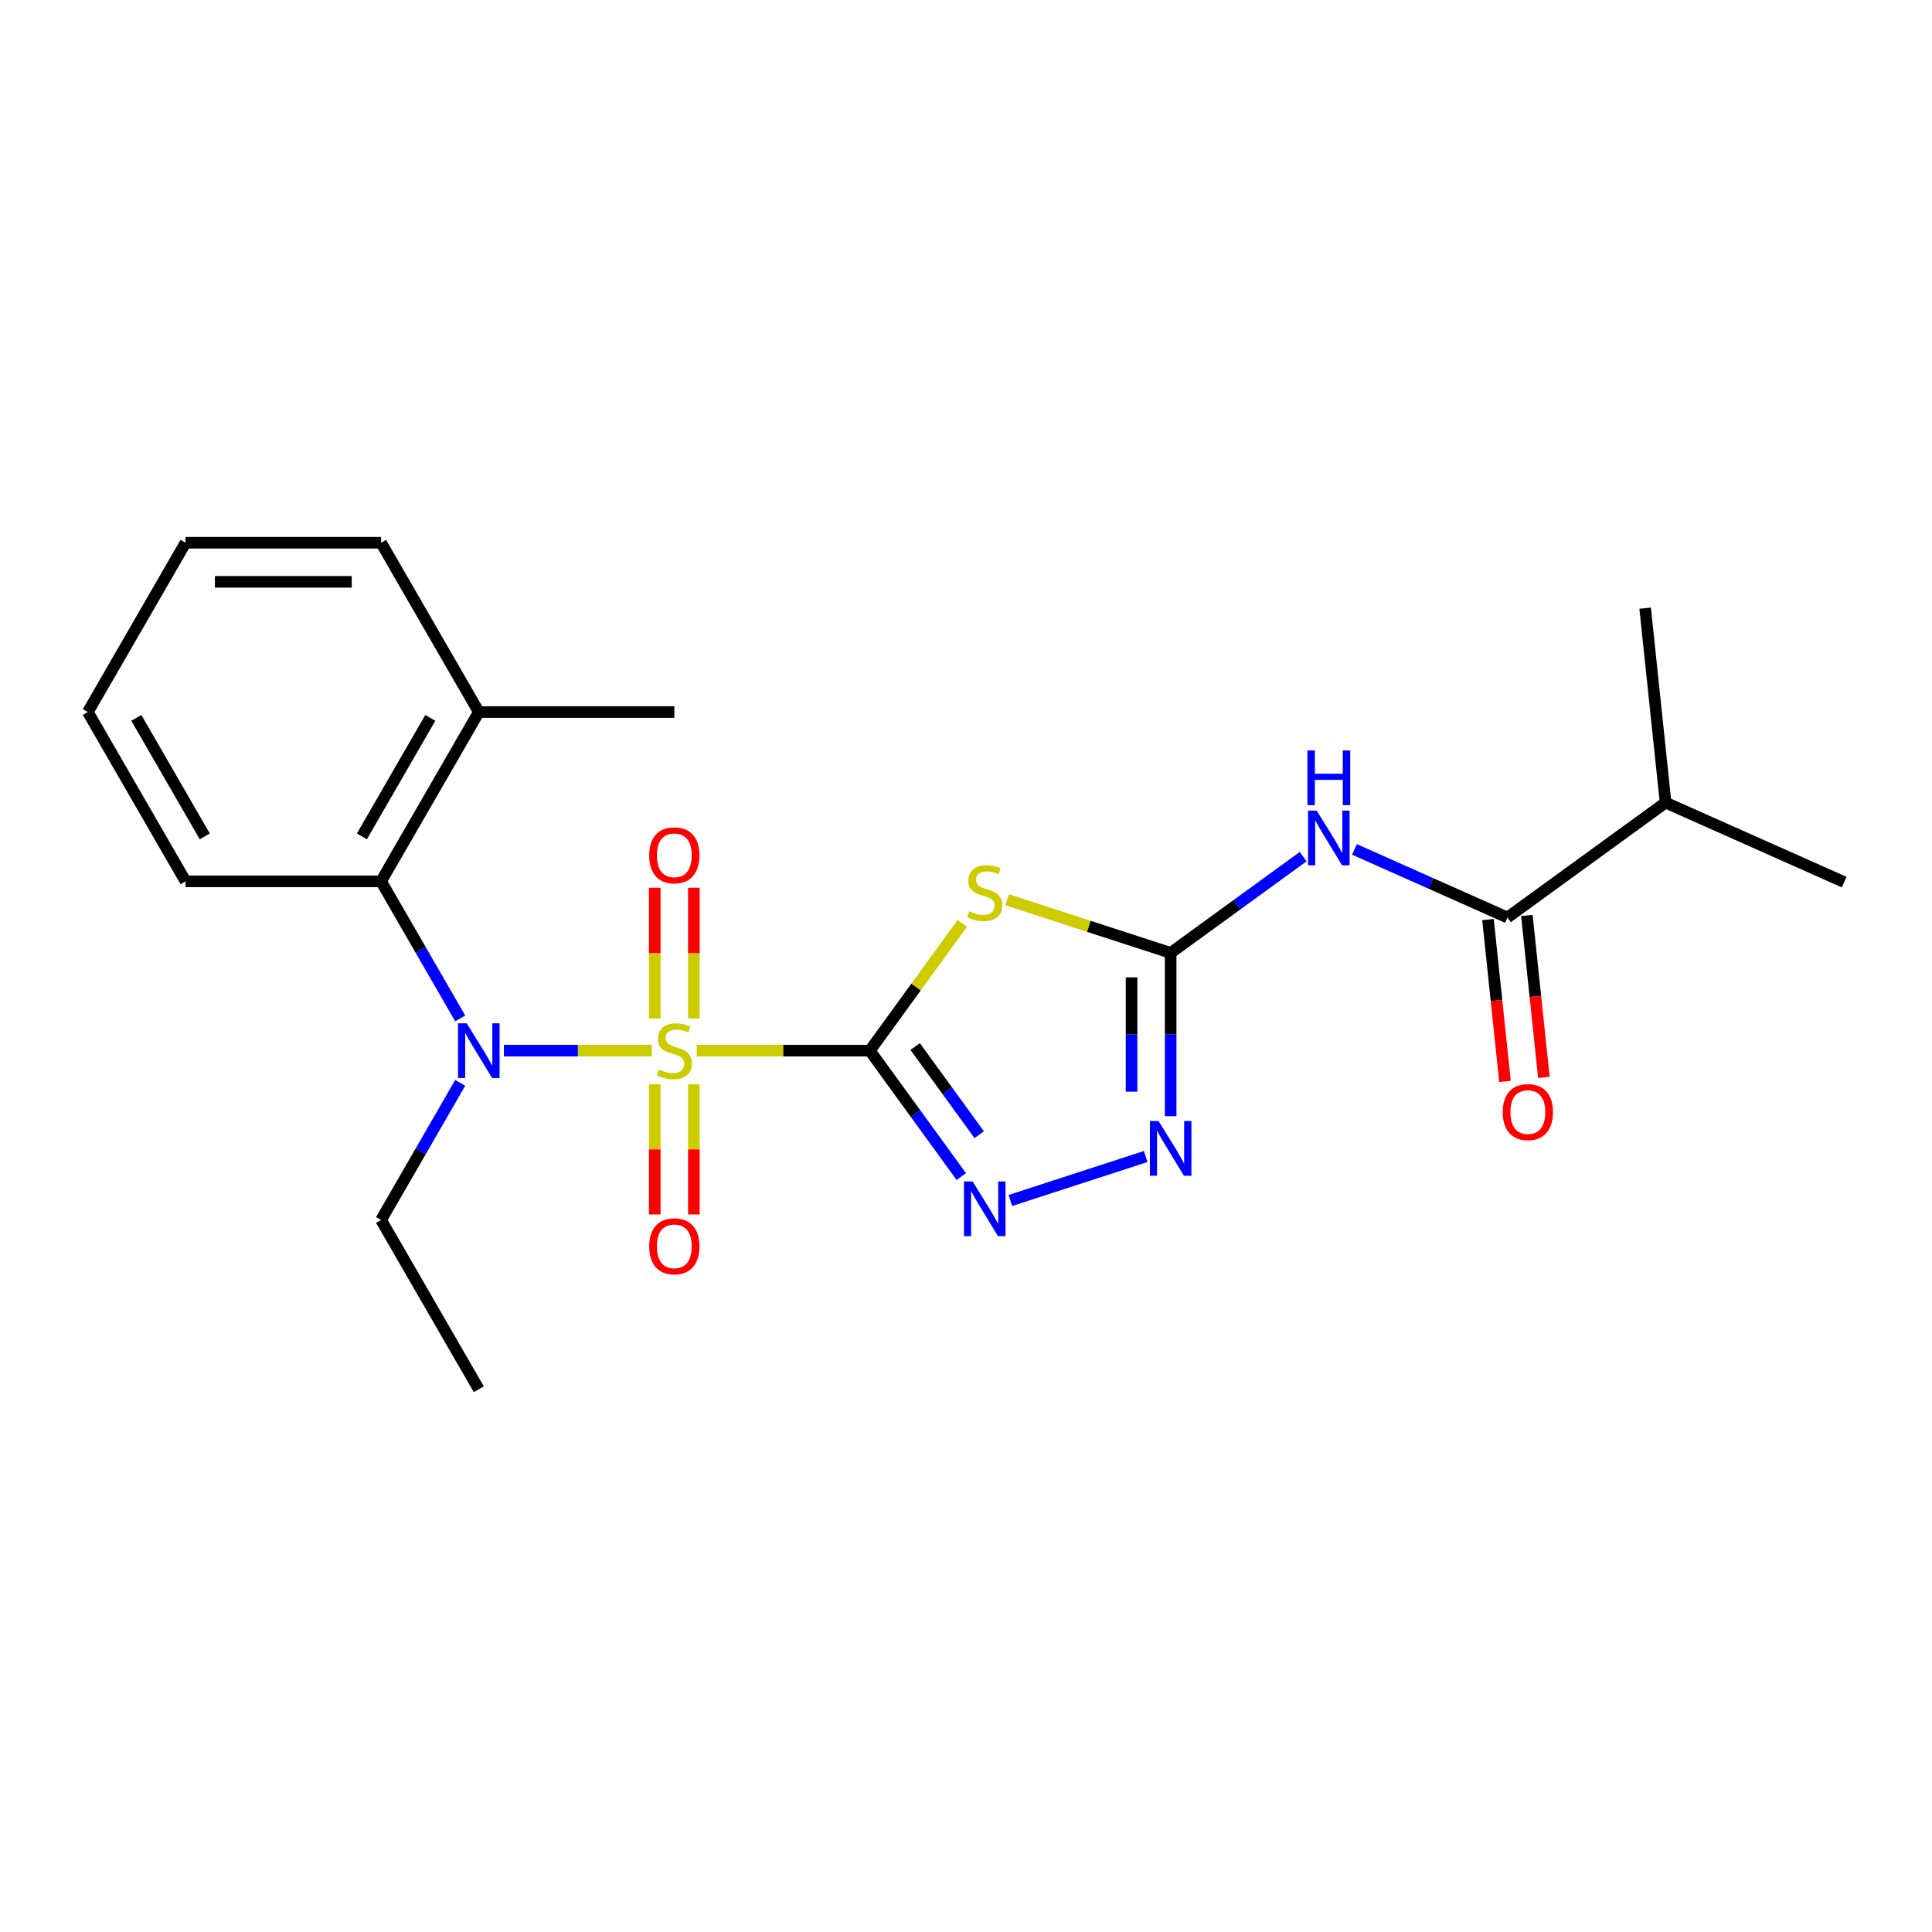 <?xml version='1.0' encoding='iso-8859-1'?>
<svg version='1.1' baseProfile='full'
              xmlns='http://www.w3.org/2000/svg'
                      xmlns:rdkit='http://www.rdkit.org/xml'
                      xmlns:xlink='http://www.w3.org/1999/xlink'
                  xml:space='preserve'
width='1000px' height='1000px' viewBox='0 0 1000 1000'>
<!-- END OF HEADER -->
<rect style='opacity:1.0;fill:#FFFFFF;stroke:none' width='1000' height='1000' x='0' y='0'> </rect>
<path class='bond-0' d='M 360.635,543.817 L 405.426,543.817' style='fill:none;fill-rule:evenodd;stroke:#CCCC00;stroke-width:6px;stroke-linecap:butt;stroke-linejoin:miter;stroke-opacity:1' />
<path class='bond-0' d='M 405.426,543.817 L 450.216,543.817' style='fill:none;fill-rule:evenodd;stroke:#000000;stroke-width:6px;stroke-linecap:butt;stroke-linejoin:miter;stroke-opacity:1' />
<path class='bond-4' d='M 337.416,543.817 L 299.115,543.817' style='fill:none;fill-rule:evenodd;stroke:#CCCC00;stroke-width:6px;stroke-linecap:butt;stroke-linejoin:miter;stroke-opacity:1' />
<path class='bond-4' d='M 299.115,543.817 L 260.815,543.817' style='fill:none;fill-rule:evenodd;stroke:#0000FF;stroke-width:6px;stroke-linecap:butt;stroke-linejoin:miter;stroke-opacity:1' />
<path class='bond-9' d='M 359.145,527.167 L 359.145,493.333' style='fill:none;fill-rule:evenodd;stroke:#CCCC00;stroke-width:6px;stroke-linecap:butt;stroke-linejoin:miter;stroke-opacity:1' />
<path class='bond-9' d='M 359.145,493.333 L 359.145,459.5' style='fill:none;fill-rule:evenodd;stroke:#FF0000;stroke-width:6px;stroke-linecap:butt;stroke-linejoin:miter;stroke-opacity:1' />
<path class='bond-9' d='M 338.907,527.167 L 338.907,493.333' style='fill:none;fill-rule:evenodd;stroke:#CCCC00;stroke-width:6px;stroke-linecap:butt;stroke-linejoin:miter;stroke-opacity:1' />
<path class='bond-9' d='M 338.907,493.333 L 338.907,459.5' style='fill:none;fill-rule:evenodd;stroke:#FF0000;stroke-width:6px;stroke-linecap:butt;stroke-linejoin:miter;stroke-opacity:1' />
<path class='bond-10' d='M 338.907,561.226 L 338.907,594.91' style='fill:none;fill-rule:evenodd;stroke:#CCCC00;stroke-width:6px;stroke-linecap:butt;stroke-linejoin:miter;stroke-opacity:1' />
<path class='bond-10' d='M 338.907,594.91 L 338.907,628.593' style='fill:none;fill-rule:evenodd;stroke:#FF0000;stroke-width:6px;stroke-linecap:butt;stroke-linejoin:miter;stroke-opacity:1' />
<path class='bond-10' d='M 359.145,561.226 L 359.145,594.91' style='fill:none;fill-rule:evenodd;stroke:#CCCC00;stroke-width:6px;stroke-linecap:butt;stroke-linejoin:miter;stroke-opacity:1' />
<path class='bond-10' d='M 359.145,594.91 L 359.145,628.593' style='fill:none;fill-rule:evenodd;stroke:#FF0000;stroke-width:6px;stroke-linecap:butt;stroke-linejoin:miter;stroke-opacity:1' />
<path class='bond-1' d='M 450.216,543.817 L 474.15,510.874' style='fill:none;fill-rule:evenodd;stroke:#000000;stroke-width:6px;stroke-linecap:butt;stroke-linejoin:miter;stroke-opacity:1' />
<path class='bond-1' d='M 474.15,510.874 L 498.084,477.931' style='fill:none;fill-rule:evenodd;stroke:#CCCC00;stroke-width:6px;stroke-linecap:butt;stroke-linejoin:miter;stroke-opacity:1' />
<path class='bond-3' d='M 450.216,543.817 L 473.892,576.404' style='fill:none;fill-rule:evenodd;stroke:#000000;stroke-width:6px;stroke-linecap:butt;stroke-linejoin:miter;stroke-opacity:1' />
<path class='bond-3' d='M 473.892,576.404 L 497.568,608.992' style='fill:none;fill-rule:evenodd;stroke:#0000FF;stroke-width:6px;stroke-linecap:butt;stroke-linejoin:miter;stroke-opacity:1' />
<path class='bond-3' d='M 473.692,541.697 L 490.265,564.509' style='fill:none;fill-rule:evenodd;stroke:#000000;stroke-width:6px;stroke-linecap:butt;stroke-linejoin:miter;stroke-opacity:1' />
<path class='bond-3' d='M 490.265,564.509 L 506.838,587.32' style='fill:none;fill-rule:evenodd;stroke:#0000FF;stroke-width:6px;stroke-linecap:butt;stroke-linejoin:miter;stroke-opacity:1' />
<path class='bond-2' d='M 521.304,465.724 L 563.618,479.473' style='fill:none;fill-rule:evenodd;stroke:#CCCC00;stroke-width:6px;stroke-linecap:butt;stroke-linejoin:miter;stroke-opacity:1' />
<path class='bond-2' d='M 563.618,479.473 L 605.932,493.222' style='fill:none;fill-rule:evenodd;stroke:#000000;stroke-width:6px;stroke-linecap:butt;stroke-linejoin:miter;stroke-opacity:1' />
<path class='bond-5' d='M 605.932,493.222 L 640.229,468.303' style='fill:none;fill-rule:evenodd;stroke:#000000;stroke-width:6px;stroke-linecap:butt;stroke-linejoin:miter;stroke-opacity:1' />
<path class='bond-5' d='M 640.229,468.303 L 674.527,443.384' style='fill:none;fill-rule:evenodd;stroke:#0000FF;stroke-width:6px;stroke-linecap:butt;stroke-linejoin:miter;stroke-opacity:1' />
<path class='bond-23' d='M 605.932,493.222 L 605.932,535.472' style='fill:none;fill-rule:evenodd;stroke:#000000;stroke-width:6px;stroke-linecap:butt;stroke-linejoin:miter;stroke-opacity:1' />
<path class='bond-23' d='M 605.932,535.472 L 605.932,577.722' style='fill:none;fill-rule:evenodd;stroke:#0000FF;stroke-width:6px;stroke-linecap:butt;stroke-linejoin:miter;stroke-opacity:1' />
<path class='bond-23' d='M 585.694,505.897 L 585.694,535.472' style='fill:none;fill-rule:evenodd;stroke:#000000;stroke-width:6px;stroke-linecap:butt;stroke-linejoin:miter;stroke-opacity:1' />
<path class='bond-23' d='M 585.694,535.472 L 585.694,565.047' style='fill:none;fill-rule:evenodd;stroke:#0000FF;stroke-width:6px;stroke-linecap:butt;stroke-linejoin:miter;stroke-opacity:1' />
<path class='bond-6' d='M 522.964,621.37 L 593.011,598.61' style='fill:none;fill-rule:evenodd;stroke:#0000FF;stroke-width:6px;stroke-linecap:butt;stroke-linejoin:miter;stroke-opacity:1' />
<path class='bond-8' d='M 238.199,527.127 L 217.72,491.655' style='fill:none;fill-rule:evenodd;stroke:#0000FF;stroke-width:6px;stroke-linecap:butt;stroke-linejoin:miter;stroke-opacity:1' />
<path class='bond-8' d='M 217.72,491.655 L 197.24,456.183' style='fill:none;fill-rule:evenodd;stroke:#000000;stroke-width:6px;stroke-linecap:butt;stroke-linejoin:miter;stroke-opacity:1' />
<path class='bond-14' d='M 238.199,560.506 L 217.72,595.978' style='fill:none;fill-rule:evenodd;stroke:#0000FF;stroke-width:6px;stroke-linecap:butt;stroke-linejoin:miter;stroke-opacity:1' />
<path class='bond-14' d='M 217.72,595.978 L 197.24,631.45' style='fill:none;fill-rule:evenodd;stroke:#000000;stroke-width:6px;stroke-linecap:butt;stroke-linejoin:miter;stroke-opacity:1' />
<path class='bond-7' d='M 701.066,439.651 L 740.653,457.276' style='fill:none;fill-rule:evenodd;stroke:#0000FF;stroke-width:6px;stroke-linecap:butt;stroke-linejoin:miter;stroke-opacity:1' />
<path class='bond-7' d='M 740.653,457.276 L 780.239,474.901' style='fill:none;fill-rule:evenodd;stroke:#000000;stroke-width:6px;stroke-linecap:butt;stroke-linejoin:miter;stroke-opacity:1' />
<path class='bond-11' d='M 770.175,475.959 L 774.578,517.852' style='fill:none;fill-rule:evenodd;stroke:#000000;stroke-width:6px;stroke-linecap:butt;stroke-linejoin:miter;stroke-opacity:1' />
<path class='bond-11' d='M 774.578,517.852 L 778.981,559.745' style='fill:none;fill-rule:evenodd;stroke:#FF0000;stroke-width:6px;stroke-linecap:butt;stroke-linejoin:miter;stroke-opacity:1' />
<path class='bond-11' d='M 790.302,473.843 L 794.705,515.737' style='fill:none;fill-rule:evenodd;stroke:#000000;stroke-width:6px;stroke-linecap:butt;stroke-linejoin:miter;stroke-opacity:1' />
<path class='bond-11' d='M 794.705,515.737 L 799.109,557.63' style='fill:none;fill-rule:evenodd;stroke:#FF0000;stroke-width:6px;stroke-linecap:butt;stroke-linejoin:miter;stroke-opacity:1' />
<path class='bond-13' d='M 780.239,474.901 L 862.103,415.423' style='fill:none;fill-rule:evenodd;stroke:#000000;stroke-width:6px;stroke-linecap:butt;stroke-linejoin:miter;stroke-opacity:1' />
<path class='bond-12' d='M 197.24,456.183 L 247.835,368.55' style='fill:none;fill-rule:evenodd;stroke:#000000;stroke-width:6px;stroke-linecap:butt;stroke-linejoin:miter;stroke-opacity:1' />
<path class='bond-12' d='M 187.303,432.919 L 222.719,371.576' style='fill:none;fill-rule:evenodd;stroke:#000000;stroke-width:6px;stroke-linecap:butt;stroke-linejoin:miter;stroke-opacity:1' />
<path class='bond-15' d='M 197.24,456.183 L 96.05,456.183' style='fill:none;fill-rule:evenodd;stroke:#000000;stroke-width:6px;stroke-linecap:butt;stroke-linejoin:miter;stroke-opacity:1' />
<path class='bond-16' d='M 247.835,368.55 L 349.026,368.55' style='fill:none;fill-rule:evenodd;stroke:#000000;stroke-width:6px;stroke-linecap:butt;stroke-linejoin:miter;stroke-opacity:1' />
<path class='bond-17' d='M 247.835,368.55 L 197.24,280.916' style='fill:none;fill-rule:evenodd;stroke:#000000;stroke-width:6px;stroke-linecap:butt;stroke-linejoin:miter;stroke-opacity:1' />
<path class='bond-18' d='M 862.103,415.423 L 954.545,456.581' style='fill:none;fill-rule:evenodd;stroke:#000000;stroke-width:6px;stroke-linecap:butt;stroke-linejoin:miter;stroke-opacity:1' />
<path class='bond-19' d='M 862.103,415.423 L 851.526,314.787' style='fill:none;fill-rule:evenodd;stroke:#000000;stroke-width:6px;stroke-linecap:butt;stroke-linejoin:miter;stroke-opacity:1' />
<path class='bond-20' d='M 197.24,631.45 L 247.835,719.084' style='fill:none;fill-rule:evenodd;stroke:#000000;stroke-width:6px;stroke-linecap:butt;stroke-linejoin:miter;stroke-opacity:1' />
<path class='bond-21' d='M 96.05,456.183 L 45.455,368.55' style='fill:none;fill-rule:evenodd;stroke:#000000;stroke-width:6px;stroke-linecap:butt;stroke-linejoin:miter;stroke-opacity:1' />
<path class='bond-21' d='M 105.987,432.919 L 70.57,371.576' style='fill:none;fill-rule:evenodd;stroke:#000000;stroke-width:6px;stroke-linecap:butt;stroke-linejoin:miter;stroke-opacity:1' />
<path class='bond-24' d='M 197.24,280.916 L 96.05,280.916' style='fill:none;fill-rule:evenodd;stroke:#000000;stroke-width:6px;stroke-linecap:butt;stroke-linejoin:miter;stroke-opacity:1' />
<path class='bond-24' d='M 182.062,301.154 L 111.228,301.154' style='fill:none;fill-rule:evenodd;stroke:#000000;stroke-width:6px;stroke-linecap:butt;stroke-linejoin:miter;stroke-opacity:1' />
<path class='bond-22' d='M 45.455,368.55 L 96.05,280.916' style='fill:none;fill-rule:evenodd;stroke:#000000;stroke-width:6px;stroke-linecap:butt;stroke-linejoin:miter;stroke-opacity:1' />
<path  class='atom-0' d='M 341.026 553.537
Q 341.346 553.657, 342.666 554.217
Q 343.986 554.777, 345.426 555.137
Q 346.906 555.457, 348.346 555.457
Q 351.026 555.457, 352.586 554.177
Q 354.146 552.857, 354.146 550.577
Q 354.146 549.017, 353.346 548.057
Q 352.586 547.097, 351.386 546.577
Q 350.186 546.057, 348.186 545.457
Q 345.666 544.697, 344.146 543.977
Q 342.666 543.257, 341.586 541.737
Q 340.546 540.217, 340.546 537.657
Q 340.546 534.097, 342.946 531.897
Q 345.386 529.697, 350.186 529.697
Q 353.466 529.697, 357.186 531.257
L 356.266 534.337
Q 352.866 532.937, 350.306 532.937
Q 347.546 532.937, 346.026 534.097
Q 344.506 535.217, 344.546 537.177
Q 344.546 538.697, 345.306 539.617
Q 346.106 540.537, 347.226 541.057
Q 348.386 541.577, 350.306 542.177
Q 352.866 542.977, 354.386 543.777
Q 355.906 544.577, 356.986 546.217
Q 358.106 547.817, 358.106 550.577
Q 358.106 554.497, 355.466 556.617
Q 352.866 558.697, 348.506 558.697
Q 345.986 558.697, 344.066 558.137
Q 342.186 557.617, 339.946 556.697
L 341.026 553.537
' fill='#CCCC00'/>
<path  class='atom-2' d='M 501.694 471.672
Q 502.014 471.792, 503.334 472.352
Q 504.654 472.912, 506.094 473.272
Q 507.574 473.592, 509.014 473.592
Q 511.694 473.592, 513.254 472.312
Q 514.814 470.992, 514.814 468.712
Q 514.814 467.152, 514.014 466.192
Q 513.254 465.232, 512.054 464.712
Q 510.854 464.192, 508.854 463.592
Q 506.334 462.832, 504.814 462.112
Q 503.334 461.392, 502.254 459.872
Q 501.214 458.352, 501.214 455.792
Q 501.214 452.232, 503.614 450.032
Q 506.054 447.832, 510.854 447.832
Q 514.134 447.832, 517.854 449.392
L 516.934 452.472
Q 513.534 451.072, 510.974 451.072
Q 508.214 451.072, 506.694 452.232
Q 505.174 453.352, 505.214 455.312
Q 505.214 456.832, 505.974 457.752
Q 506.774 458.672, 507.894 459.192
Q 509.054 459.712, 510.974 460.312
Q 513.534 461.112, 515.054 461.912
Q 516.574 462.712, 517.654 464.352
Q 518.774 465.952, 518.774 468.712
Q 518.774 472.632, 516.134 474.752
Q 513.534 476.832, 509.174 476.832
Q 506.654 476.832, 504.734 476.272
Q 502.854 475.752, 500.614 474.832
L 501.694 471.672
' fill='#CCCC00'/>
<path  class='atom-4' d='M 503.434 611.521
L 512.714 626.521
Q 513.634 628.001, 515.114 630.681
Q 516.594 633.361, 516.674 633.521
L 516.674 611.521
L 520.434 611.521
L 520.434 639.841
L 516.554 639.841
L 506.594 623.441
Q 505.434 621.521, 504.194 619.321
Q 502.994 617.121, 502.634 616.441
L 502.634 639.841
L 498.954 639.841
L 498.954 611.521
L 503.434 611.521
' fill='#0000FF'/>
<path  class='atom-5' d='M 241.575 529.657
L 250.855 544.657
Q 251.775 546.137, 253.255 548.817
Q 254.735 551.497, 254.815 551.657
L 254.815 529.657
L 258.575 529.657
L 258.575 557.977
L 254.695 557.977
L 244.735 541.577
Q 243.575 539.657, 242.335 537.457
Q 241.135 535.257, 240.775 534.577
L 240.775 557.977
L 237.095 557.977
L 237.095 529.657
L 241.575 529.657
' fill='#0000FF'/>
<path  class='atom-6' d='M 681.537 419.583
L 690.817 434.583
Q 691.737 436.063, 693.217 438.743
Q 694.697 441.423, 694.777 441.583
L 694.777 419.583
L 698.537 419.583
L 698.537 447.903
L 694.657 447.903
L 684.697 431.503
Q 683.537 429.583, 682.297 427.383
Q 681.097 425.183, 680.737 424.503
L 680.737 447.903
L 677.057 447.903
L 677.057 419.583
L 681.537 419.583
' fill='#0000FF'/>
<path  class='atom-6' d='M 676.717 388.431
L 680.557 388.431
L 680.557 400.471
L 695.037 400.471
L 695.037 388.431
L 698.877 388.431
L 698.877 416.751
L 695.037 416.751
L 695.037 403.671
L 680.557 403.671
L 680.557 416.751
L 676.717 416.751
L 676.717 388.431
' fill='#0000FF'/>
<path  class='atom-7' d='M 599.672 580.252
L 608.952 595.252
Q 609.872 596.732, 611.352 599.412
Q 612.832 602.092, 612.912 602.252
L 612.912 580.252
L 616.672 580.252
L 616.672 608.572
L 612.792 608.572
L 602.832 592.172
Q 601.672 590.252, 600.432 588.052
Q 599.232 585.852, 598.872 585.172
L 598.872 608.572
L 595.192 608.572
L 595.192 580.252
L 599.672 580.252
' fill='#0000FF'/>
<path  class='atom-10' d='M 336.026 442.706
Q 336.026 435.906, 339.386 432.106
Q 342.746 428.306, 349.026 428.306
Q 355.306 428.306, 358.666 432.106
Q 362.026 435.906, 362.026 442.706
Q 362.026 449.586, 358.626 453.506
Q 355.226 457.386, 349.026 457.386
Q 342.786 457.386, 339.386 453.506
Q 336.026 449.626, 336.026 442.706
M 349.026 454.186
Q 353.346 454.186, 355.666 451.306
Q 358.026 448.386, 358.026 442.706
Q 358.026 437.146, 355.666 434.346
Q 353.346 431.506, 349.026 431.506
Q 344.706 431.506, 342.346 434.306
Q 340.026 437.106, 340.026 442.706
Q 340.026 448.426, 342.346 451.306
Q 344.706 454.186, 349.026 454.186
' fill='#FF0000'/>
<path  class='atom-11' d='M 336.026 645.087
Q 336.026 638.287, 339.386 634.487
Q 342.746 630.687, 349.026 630.687
Q 355.306 630.687, 358.666 634.487
Q 362.026 638.287, 362.026 645.087
Q 362.026 651.967, 358.626 655.887
Q 355.226 659.767, 349.026 659.767
Q 342.786 659.767, 339.386 655.887
Q 336.026 652.007, 336.026 645.087
M 349.026 656.567
Q 353.346 656.567, 355.666 653.687
Q 358.026 650.767, 358.026 645.087
Q 358.026 639.527, 355.666 636.727
Q 353.346 633.887, 349.026 633.887
Q 344.706 633.887, 342.346 636.687
Q 340.026 639.487, 340.026 645.087
Q 340.026 650.807, 342.346 653.687
Q 344.706 656.567, 349.026 656.567
' fill='#FF0000'/>
<path  class='atom-12' d='M 777.816 575.617
Q 777.816 568.817, 781.176 565.017
Q 784.536 561.217, 790.816 561.217
Q 797.096 561.217, 800.456 565.017
Q 803.816 568.817, 803.816 575.617
Q 803.816 582.497, 800.416 586.417
Q 797.016 590.297, 790.816 590.297
Q 784.576 590.297, 781.176 586.417
Q 777.816 582.537, 777.816 575.617
M 790.816 587.097
Q 795.136 587.097, 797.456 584.217
Q 799.816 581.297, 799.816 575.617
Q 799.816 570.057, 797.456 567.257
Q 795.136 564.417, 790.816 564.417
Q 786.496 564.417, 784.136 567.217
Q 781.816 570.017, 781.816 575.617
Q 781.816 581.337, 784.136 584.217
Q 786.496 587.097, 790.816 587.097
' fill='#FF0000'/>
</svg>
